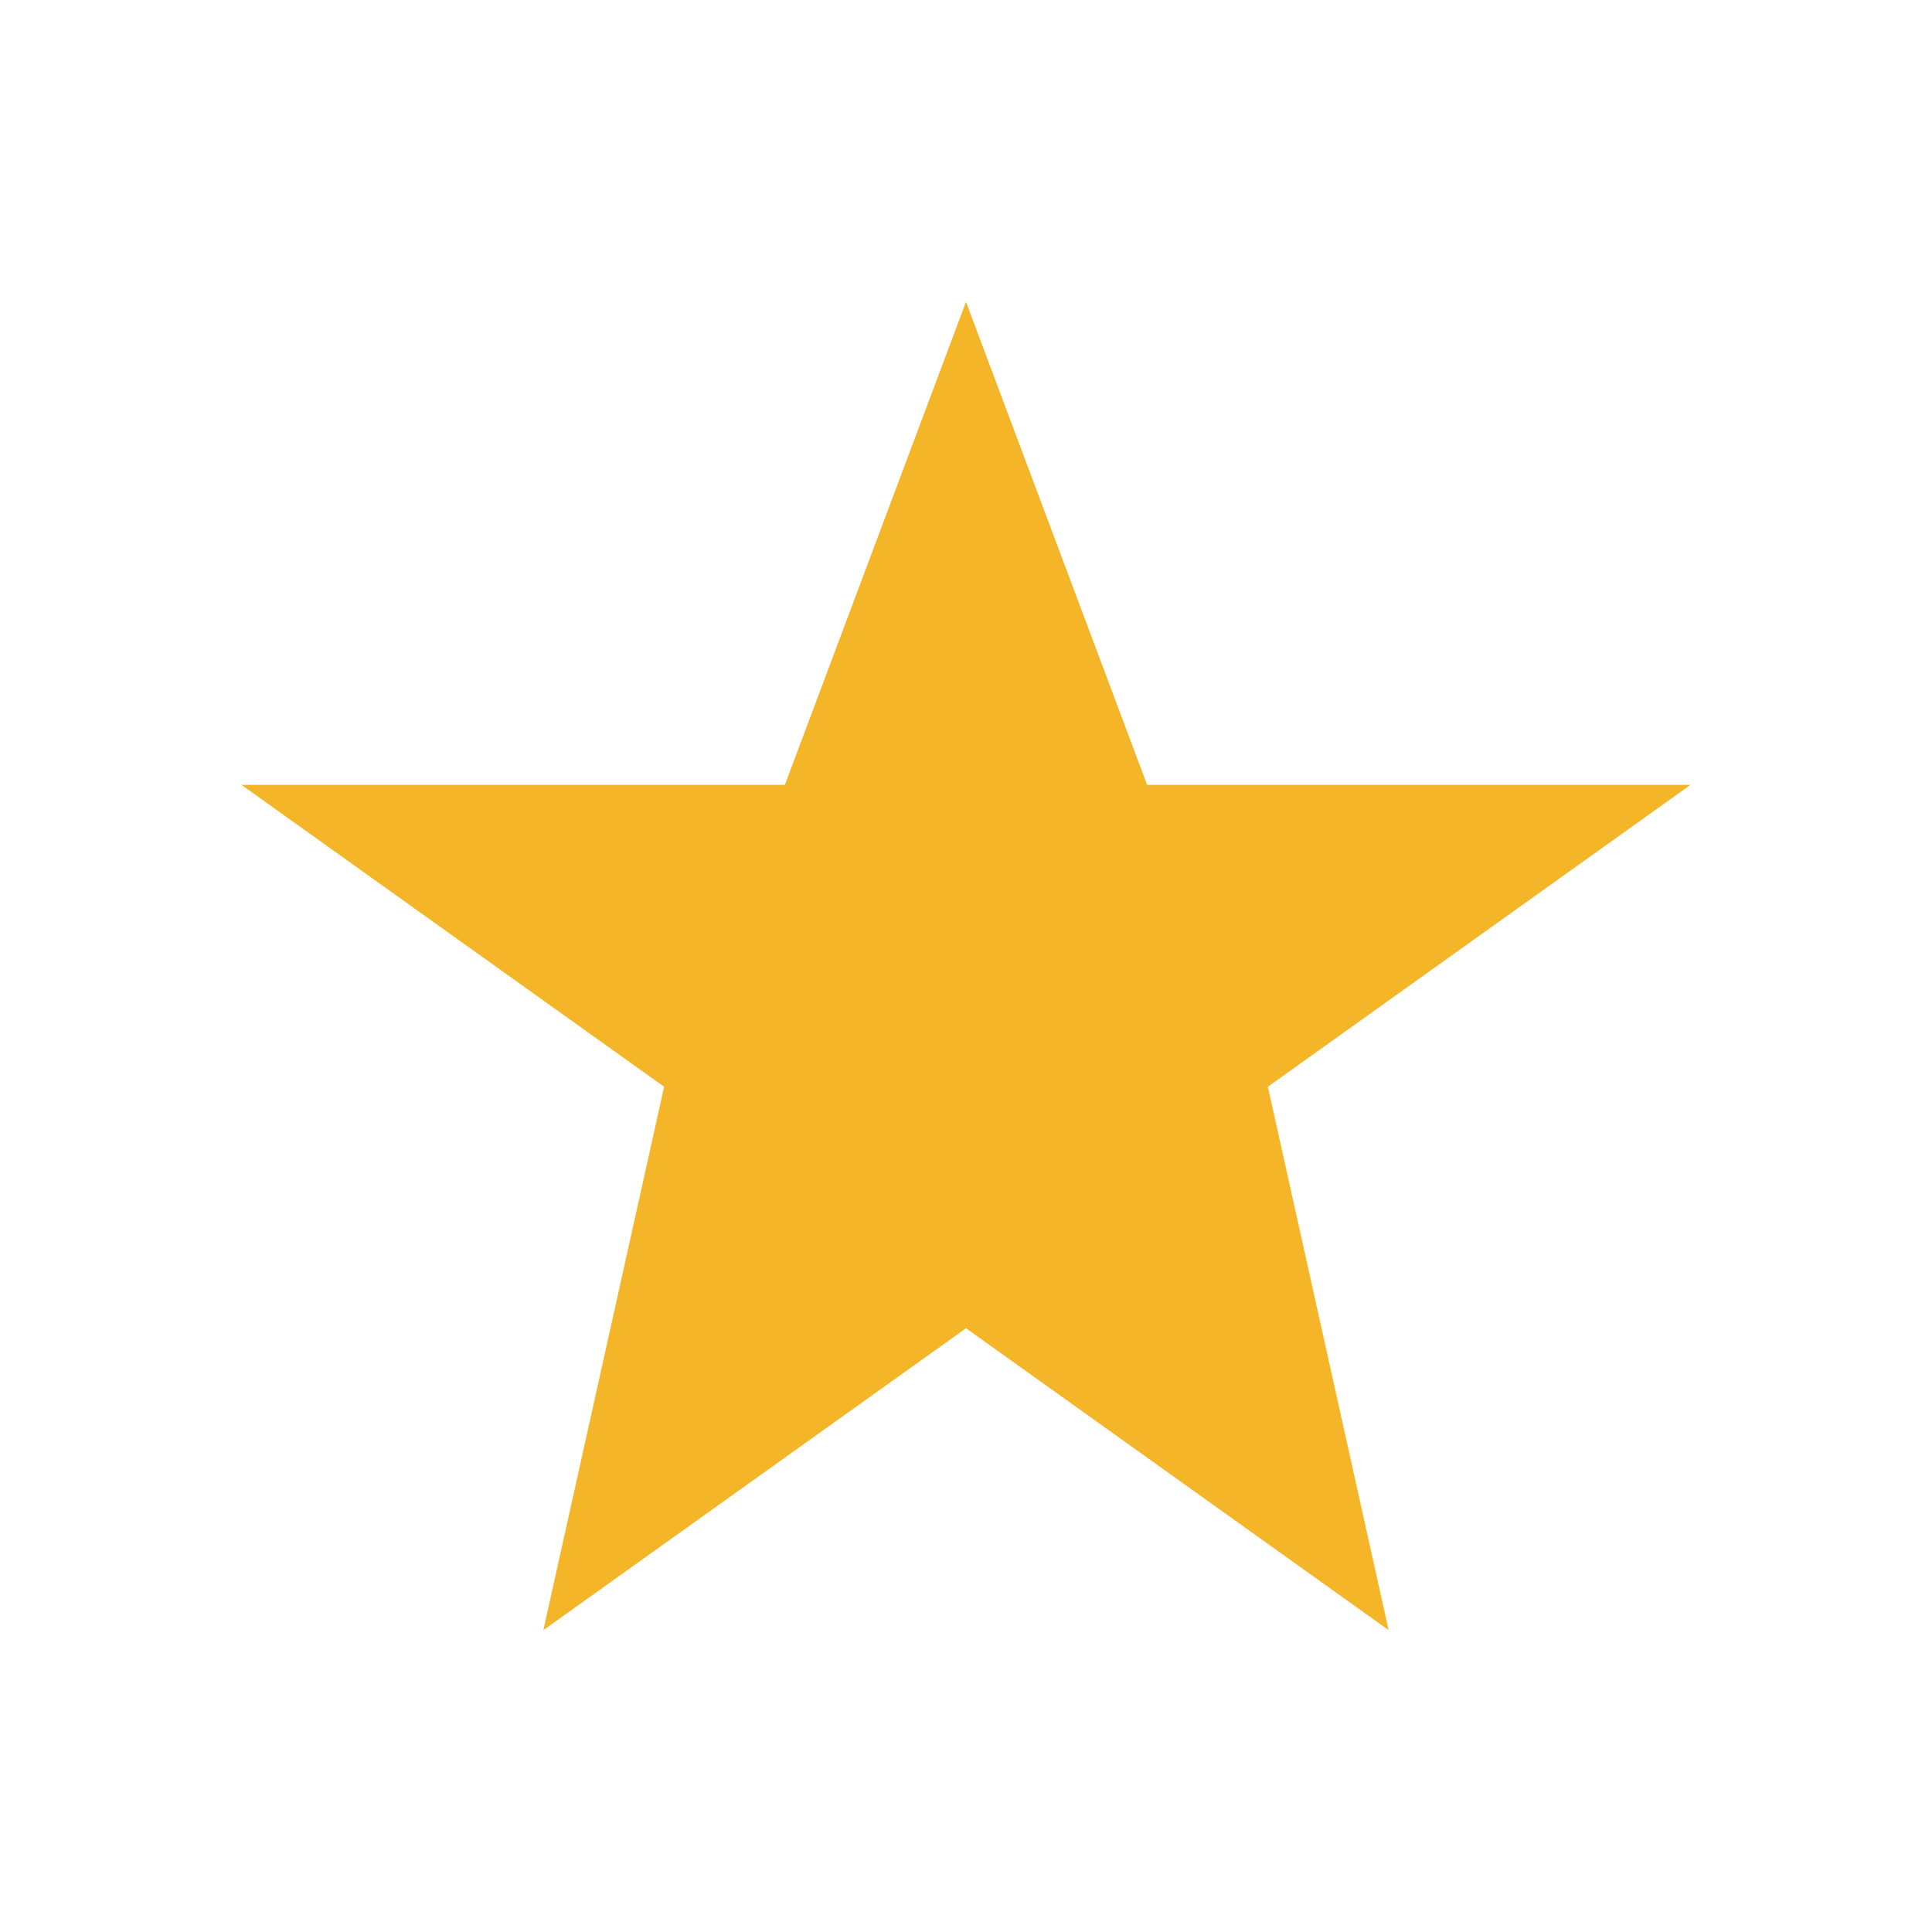 <?xml version="1.0" encoding="UTF-8"?>
<svg xmlns="http://www.w3.org/2000/svg" width="32" height="32" viewBox="0 0 32 32"><polygon fill="#F4B528" points="16,5 19,13 28,13 21,18 23,27 16,22 9,27 11,18 4,13 13,13"/></svg>